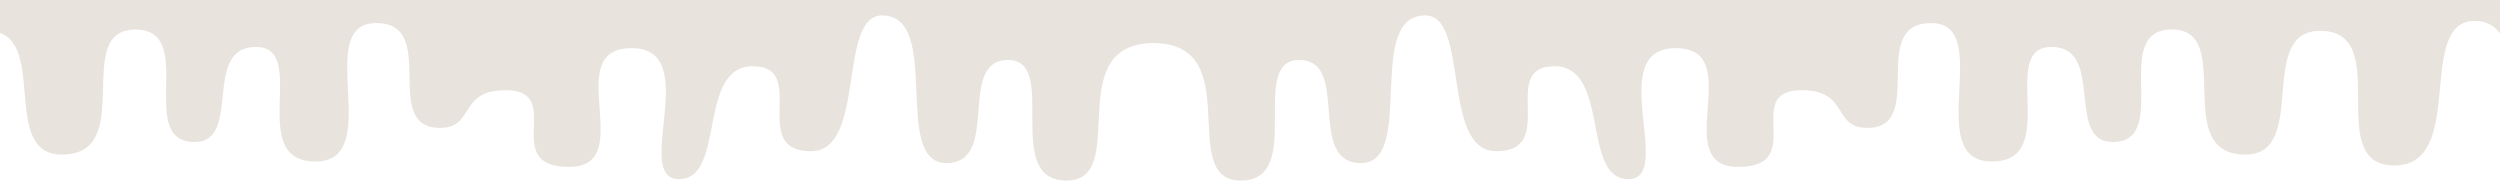 <svg width="1440" height="104" viewBox="0 0 1440 104" fill="none" xmlns="http://www.w3.org/2000/svg">
<path d="M665 24.771C610.072 24.771 651.756 104 614.316 104C576.876 104 610.54 34.551 580.635 34.551C550.73 34.551 576.876 93.927 545.083 93.927C513.29 93.927 543.07 9.143 508.22 8.877C482.215 8.678 499.172 87.096 467.145 87.096C430.875 87.096 466.209 38.153 433.714 38.153C401.22 38.153 418.395 103.149 391.095 103.149C363.795 103.149 405.447 27.734 363.78 27.734C322.112 27.734 368.241 96.133 327.744 96.133C287.246 96.133 326.34 51.947 291.255 51.947C263.815 51.947 273.705 73.661 253.456 73.661C218.715 73.661 253.566 13.289 216.609 13.289C179.653 13.289 222.21 93.023 181.712 93.023C141.214 93.023 178.67 27.03 147.392 27.03C116.114 27.03 139.717 81.794 112.105 81.794C77.785 81.794 114.102 16.997 78.019 16.997C40.844 16.944 79.345 89.037 35.649 89.037C-1.12 89.037 29.487 18.073 -7.064 17.767C-50.744 17.382 -8.265 95.309 -50.182 95.309C-92.099 95.309 -62.132 12.04 -96.42 12.04C-113.877 12.04 -115 30.791 -115 30.791V0H665V24.771Z" fill="#E8E3DD"/>
<path d="M664 24.771C718.928 24.771 677.244 104 714.684 104C752.124 104 718.46 34.551 748.365 34.551C778.27 34.551 752.124 93.927 783.917 93.927C815.71 93.927 785.93 9.143 820.78 8.877C846.785 8.678 829.828 87.096 861.855 87.096C898.125 87.096 862.791 38.153 895.286 38.153C927.78 38.153 910.605 103.149 937.905 103.149C965.205 103.149 923.553 27.734 965.22 27.734C1006.89 27.734 960.759 96.133 1001.26 96.133C1041.75 96.133 1002.66 51.947 1037.74 51.947C1065.19 51.947 1055.29 73.661 1075.54 73.661C1110.28 73.661 1075.43 13.289 1112.39 13.289C1149.35 13.289 1106.79 93.023 1147.29 93.023C1187.79 93.023 1150.33 27.03 1181.61 27.03C1212.89 27.03 1189.28 81.794 1216.9 81.794C1251.22 81.794 1214.9 16.997 1250.98 16.997C1288.16 16.944 1249.66 89.037 1293.35 89.037C1330.12 89.037 1299.51 18.073 1336.06 17.767C1379.74 17.382 1337.26 95.309 1379.18 95.309C1421.1 95.309 1391.13 12.04 1425.42 12.04C1442.88 12.04 1444 30.791 1444 30.791V0H664V24.771Z" fill="#E8E3DD"/>
</svg>
